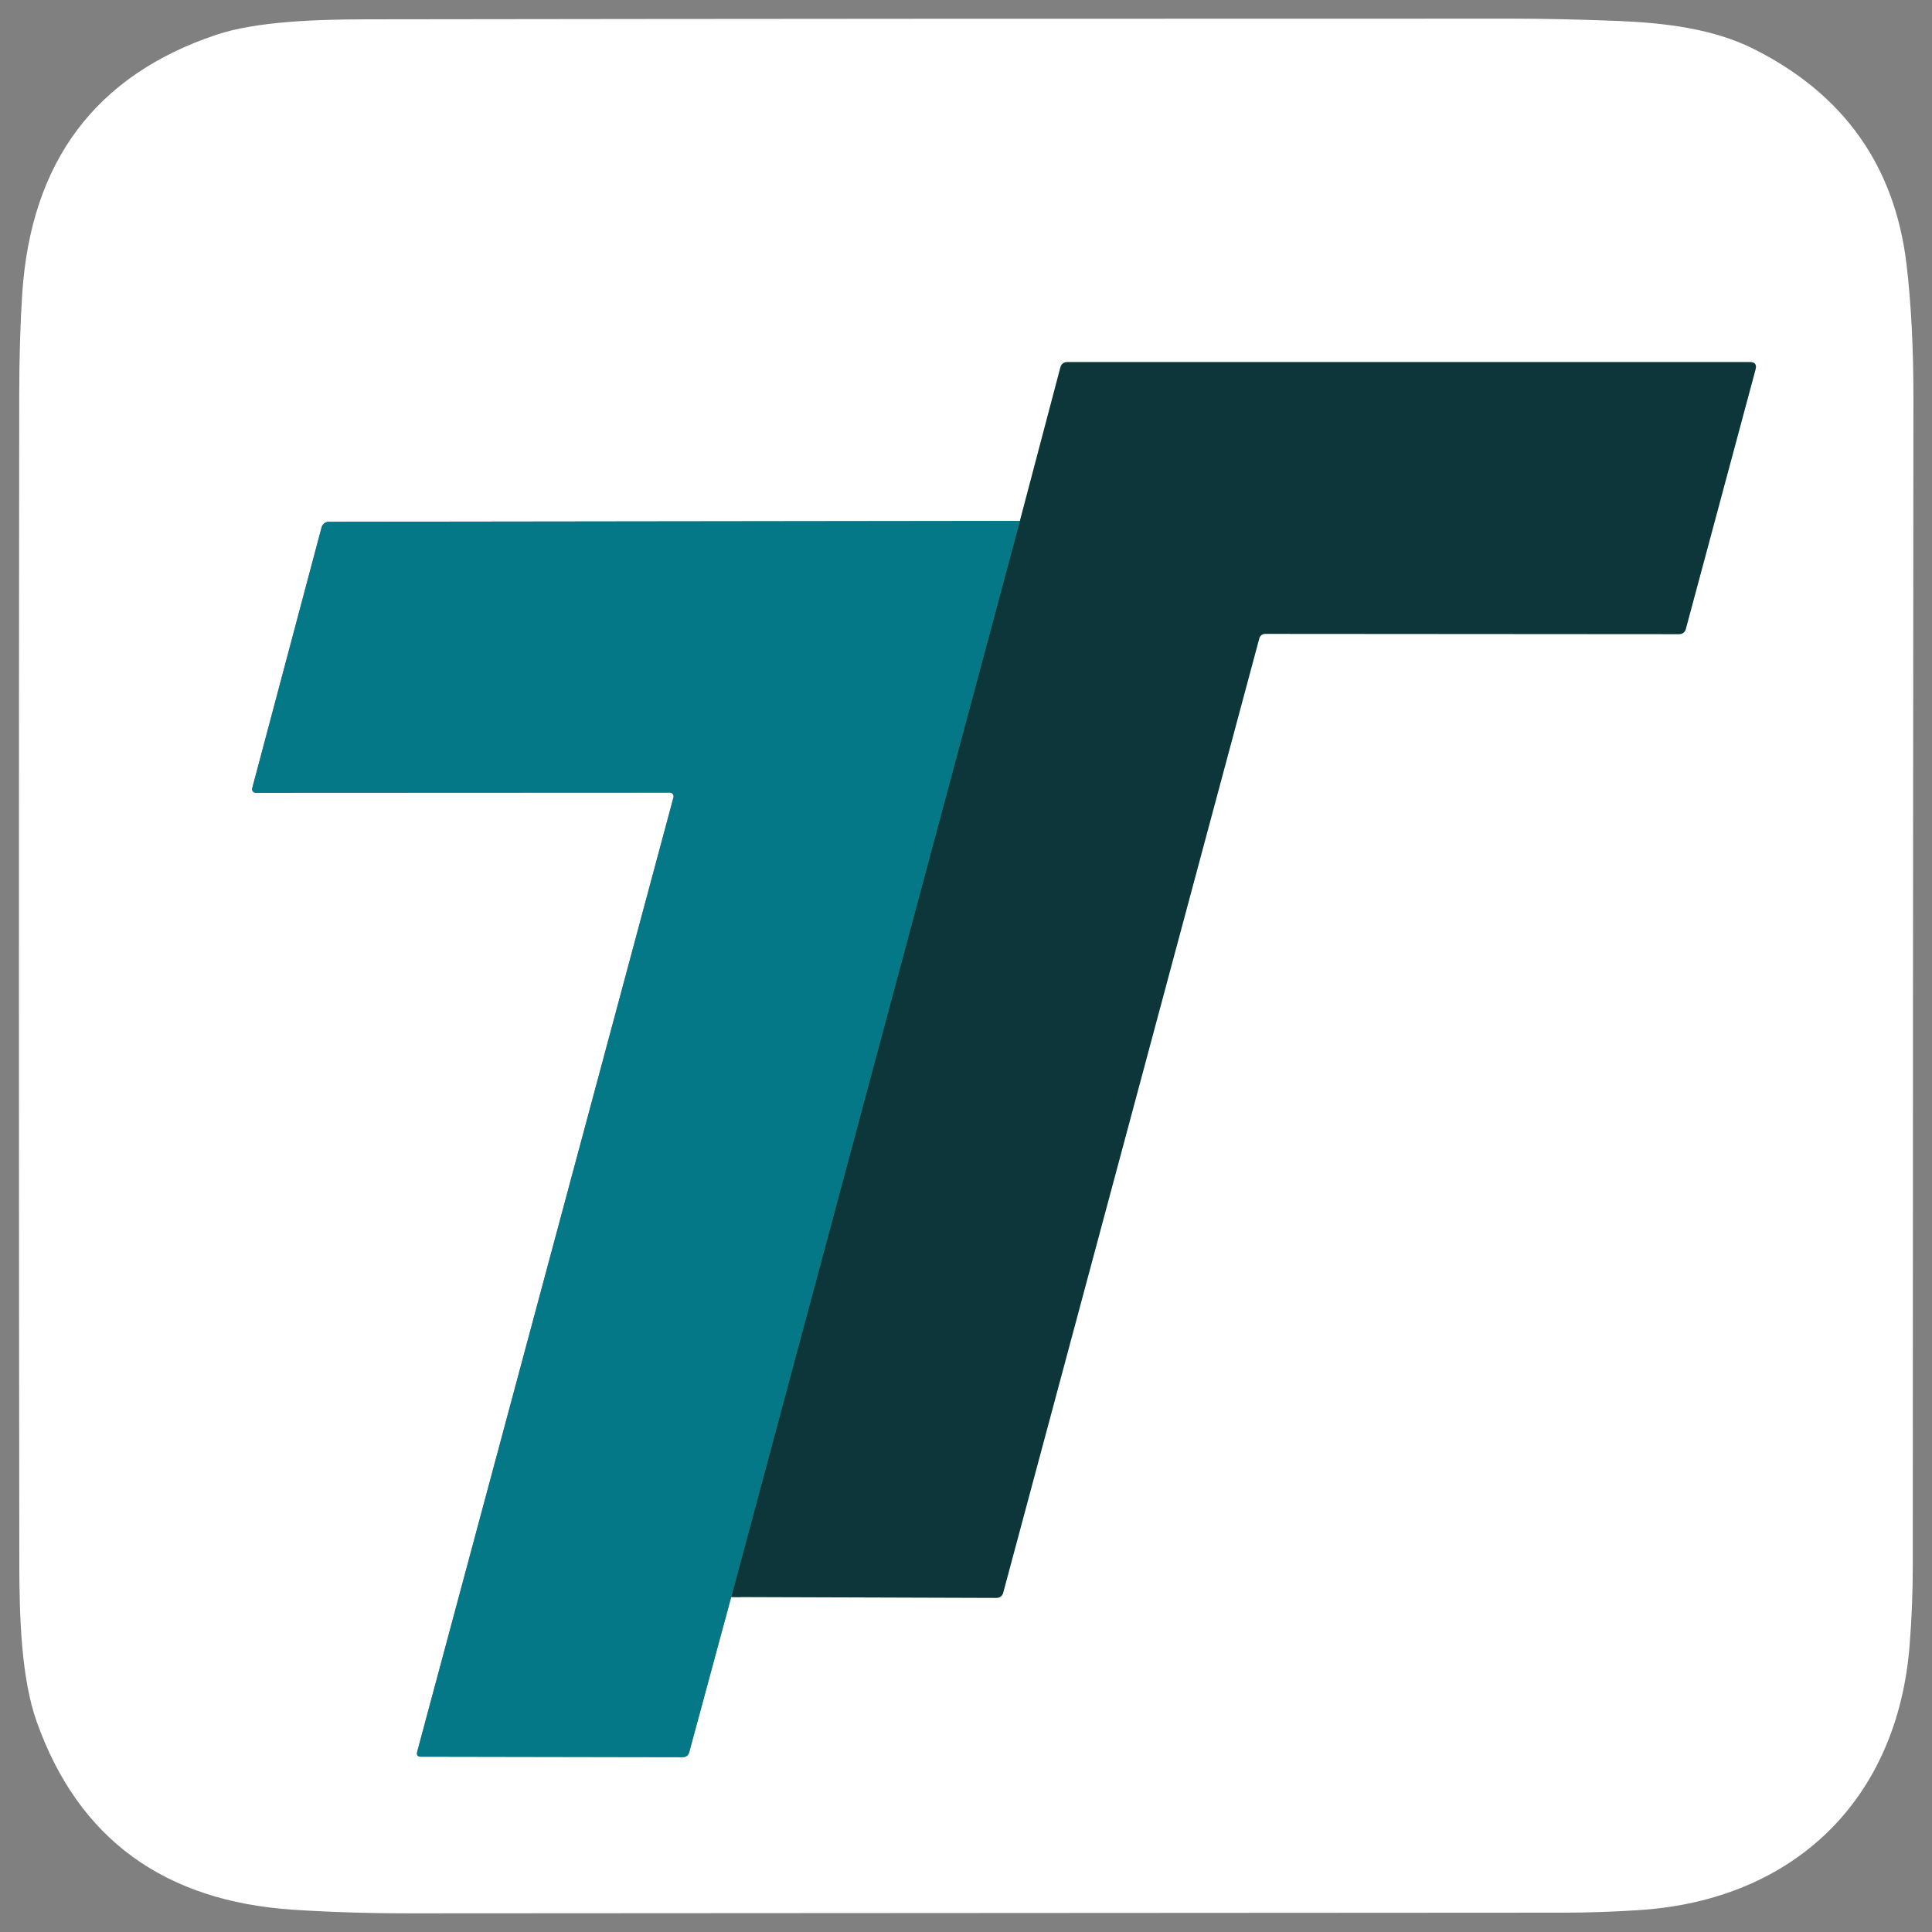 <svg xmlns="http://www.w3.org/2000/svg" xmlns:xlink="http://www.w3.org/1999/xlink" width="400px" height="400px" viewBox="0 0 400 400" version="1.1">
<rect x="0" y="0" width="400" height="400" fill="#808080" stroke="none"/>
<g id="surface1">
<path style="fill:none;stroke-width:2;stroke-linecap:butt;stroke-linejoin:miter;stroke:rgb(50.196%,54.902%,58.039%);stroke-opacity:1;stroke-miterlimit:4;" d="M 107.69 55 L 34.73 55.09 C 34.365 55.088 34.044 55.339 33.951 55.7 L 26.63 83.23 C 26.598 83.345 26.624 83.469 26.695 83.562 C 26.769 83.656 26.881 83.712 27 83.71 L 70.721 83.69 C 70.846 83.688 70.966 83.746 71.043 83.847 C 71.119 83.947 71.145 84.078 71.109 84.2 L 44.049 184.971 C 43.958 185.317 44.089 185.491 44.45 185.491 L 72.059 185.54 C 72.44 185.546 72.681 185.367 72.781 185.001 L 77.209 168.631 " transform="matrix(1.961,0,0,1.961,0,0)"/>
<path style="fill:none;stroke-width:2;stroke-linecap:butt;stroke-linejoin:miter;stroke:rgb(74.51%,92.941%,57.255%);stroke-opacity:1;stroke-miterlimit:4;" d="M 77.209 168.631 L 105.239 168.72 C 105.558 168.722 105.839 168.507 105.921 168.2 L 132.971 67.4 C 133.046 67.123 133.295 66.93 133.58 66.93 L 177.321 66.959 C 177.639 66.961 177.918 66.748 178 66.439 L 185.369 39.009 C 185.511 38.489 185.309 38.23 184.769 38.23 L 112.72 38.23 C 112.32 38.23 112.067 38.423 111.961 38.81 L 107.69 55 " transform="matrix(1.961,0,0,1.961,0,0)"/>
<path style="fill:none;stroke-width:2;stroke-linecap:butt;stroke-linejoin:miter;stroke:rgb(24.314%,47.451%,14.902%);stroke-opacity:1;stroke-miterlimit:4;" d="M 77.209 168.631 L 107.69 55 " transform="matrix(1.961,0,0,1.961,0,0)"/>
<path style=" stroke:none;fill-rule:nonzero;fill:rgb(100%,100%,100%);fill-opacity:1;" d="M 395.371 340.57 C 392.883 372.59 371.469 393.293 339.629 395.449 C 334.137 395.816 328.727 396 323.391 396 C 246.543 396.051 167.25 396.098 85.512 396.137 C 76.805 396.148 68.551 395.902 60.746 395.391 C 33.922 393.629 16.211 380.66 7.609 356.488 C 4.391 347.469 4.02 334.707 4 324.117 C 3.895 245.215 3.891 164.465 3.98 81.863 C 3.992 73.891 4.203 66.844 4.609 60.727 C 6.426 33.445 19.785 15.613 44.688 7.234 C 53.117 4.371 65.941 4.02 75.902 4 C 148.766 3.895 227.711 3.852 312.746 3.863 C 319.766 3.863 327.289 4.027 335.312 4.352 C 344.922 4.766 354.746 5.961 363.059 10.117 C 381.738 19.477 392.293 34.348 394.727 54.727 C 395.68 62.789 396.156 72.008 396.156 82.371 C 396.078 166.191 396.031 246.797 396.02 324.195 C 396.02 329.609 395.805 335.066 395.371 340.57 Z M 211.156 107.844 L 68.098 108.02 C 67.383 108.016 66.754 108.508 66.57 109.215 L 52.215 163.195 C 52.152 163.422 52.203 163.664 52.344 163.848 C 52.488 164.031 52.707 164.141 52.941 164.137 L 138.668 164.098 C 138.914 164.094 139.148 164.207 139.301 164.406 C 139.449 164.602 139.5 164.859 139.43 165.098 L 86.371 362.688 C 86.191 363.367 86.449 363.707 87.156 363.707 L 141.293 363.805 C 142.039 363.816 142.512 363.465 142.707 362.746 L 151.391 330.648 L 206.352 330.824 C 206.977 330.828 207.527 330.406 207.688 329.805 L 260.727 132.156 C 260.875 131.613 261.363 131.234 261.922 131.234 L 347.688 131.293 C 348.312 131.297 348.859 130.879 349.02 130.273 L 363.469 76.488 C 363.746 75.469 363.352 74.961 362.293 74.961 L 221.02 74.961 C 220.234 74.961 219.738 75.34 219.531 76.098 Z M 211.156 107.844 "/>
<path style=" stroke:none;fill-rule:nonzero;fill:rgb(4.706%,21.176%,22.745%);fill-opacity:1;" d="M 151.391 330.648 L 211.156 107.844 L 219.531 76.098 C 219.738 75.34 220.234 74.961 221.02 74.961 L 362.293 74.961 C 363.352 74.961 363.746 75.469 363.469 76.488 L 349.02 130.273 C 348.859 130.879 348.312 131.297 347.688 131.293 L 261.922 131.234 C 261.363 131.234 260.875 131.613 260.727 132.156 L 207.688 329.805 C 207.527 330.406 206.977 330.828 206.352 330.824 Z M 151.391 330.648 "/>
<path style=" stroke:none;fill-rule:nonzero;fill:rgb(1.961%,47.059%,52.941%);fill-opacity:1;" d="M 211.156 107.844 L 151.391 330.648 L 142.707 362.746 C 142.512 363.465 142.039 363.816 141.293 363.805 L 87.156 363.707 C 86.449 363.707 86.191 363.367 86.371 362.688 L 139.43 165.098 C 139.5 164.859 139.449 164.602 139.301 164.406 C 139.148 164.207 138.914 164.094 138.668 164.098 L 52.941 164.137 C 52.707 164.141 52.488 164.031 52.344 163.848 C 52.203 163.664 52.152 163.422 52.215 163.195 L 66.57 109.215 C 66.754 108.508 67.383 108.016 68.098 108.02 Z M 211.156 107.844 "/>
</g>
</svg>
